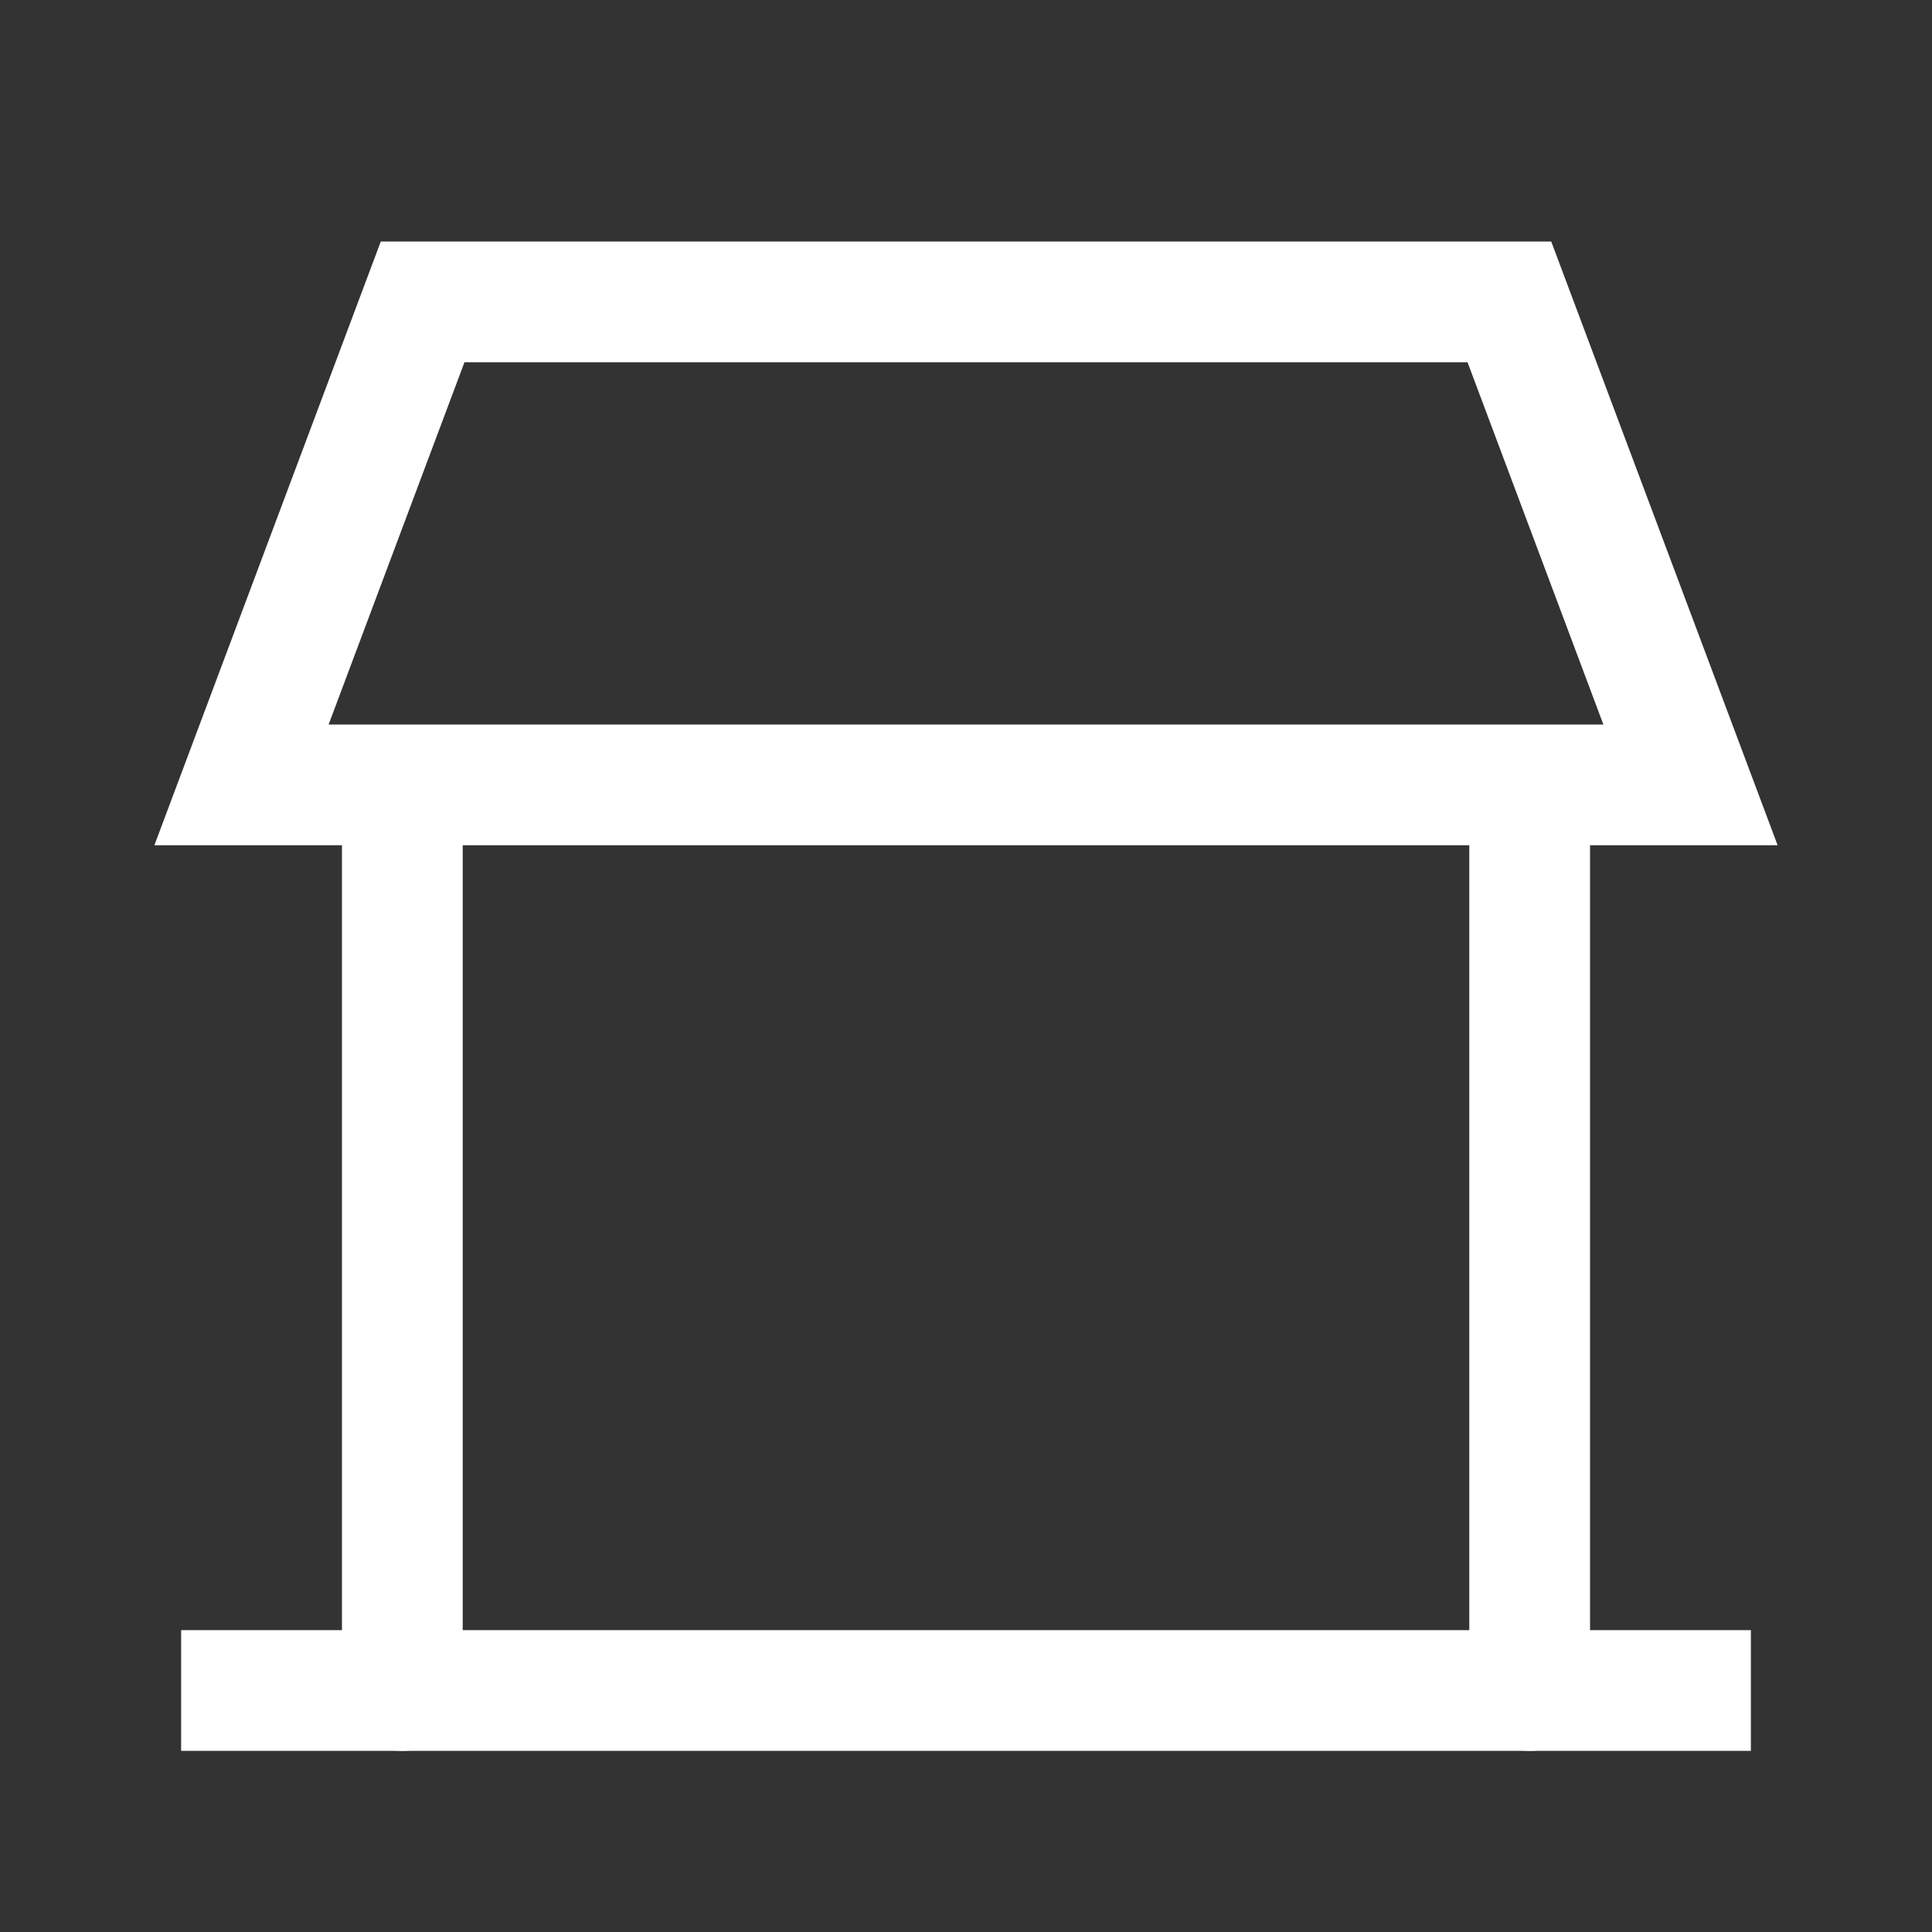 <?xml version="1.0" encoding="UTF-8"?>
<svg xmlns="http://www.w3.org/2000/svg" width="32" height="32" viewBox="0 0 32 32" fill="none">
  <rect x="0" y="0" width="32" height="32" fill="#333333" stroke="none"/>
  <path d="M4 28H28" stroke="white" stroke-width="2" stroke-linecap="square" stroke-linejoin="round"></path>
  <path d="M5.664 28C5.664 28.552 6.112 29 6.664 29C7.216 29 7.664 28.552 7.664 28H5.664ZM7.664 14.467V13.467H5.664V14.467H7.664ZM7.664 28V14.467H5.664V28H7.664Z" fill="white"></path>
  <path d="M24.336 28C24.336 28.552 24.784 29 25.336 29C25.888 29 26.336 28.552 26.336 28H24.336ZM26.336 14.467V13.467H24.336V14.467H26.336ZM26.336 28V14.467H24.336V28H26.336Z" fill="white"></path>
  <path d="M7 5L4 13H28L25 5H7Z" stroke="white" stroke-width="2"></path>
</svg>
